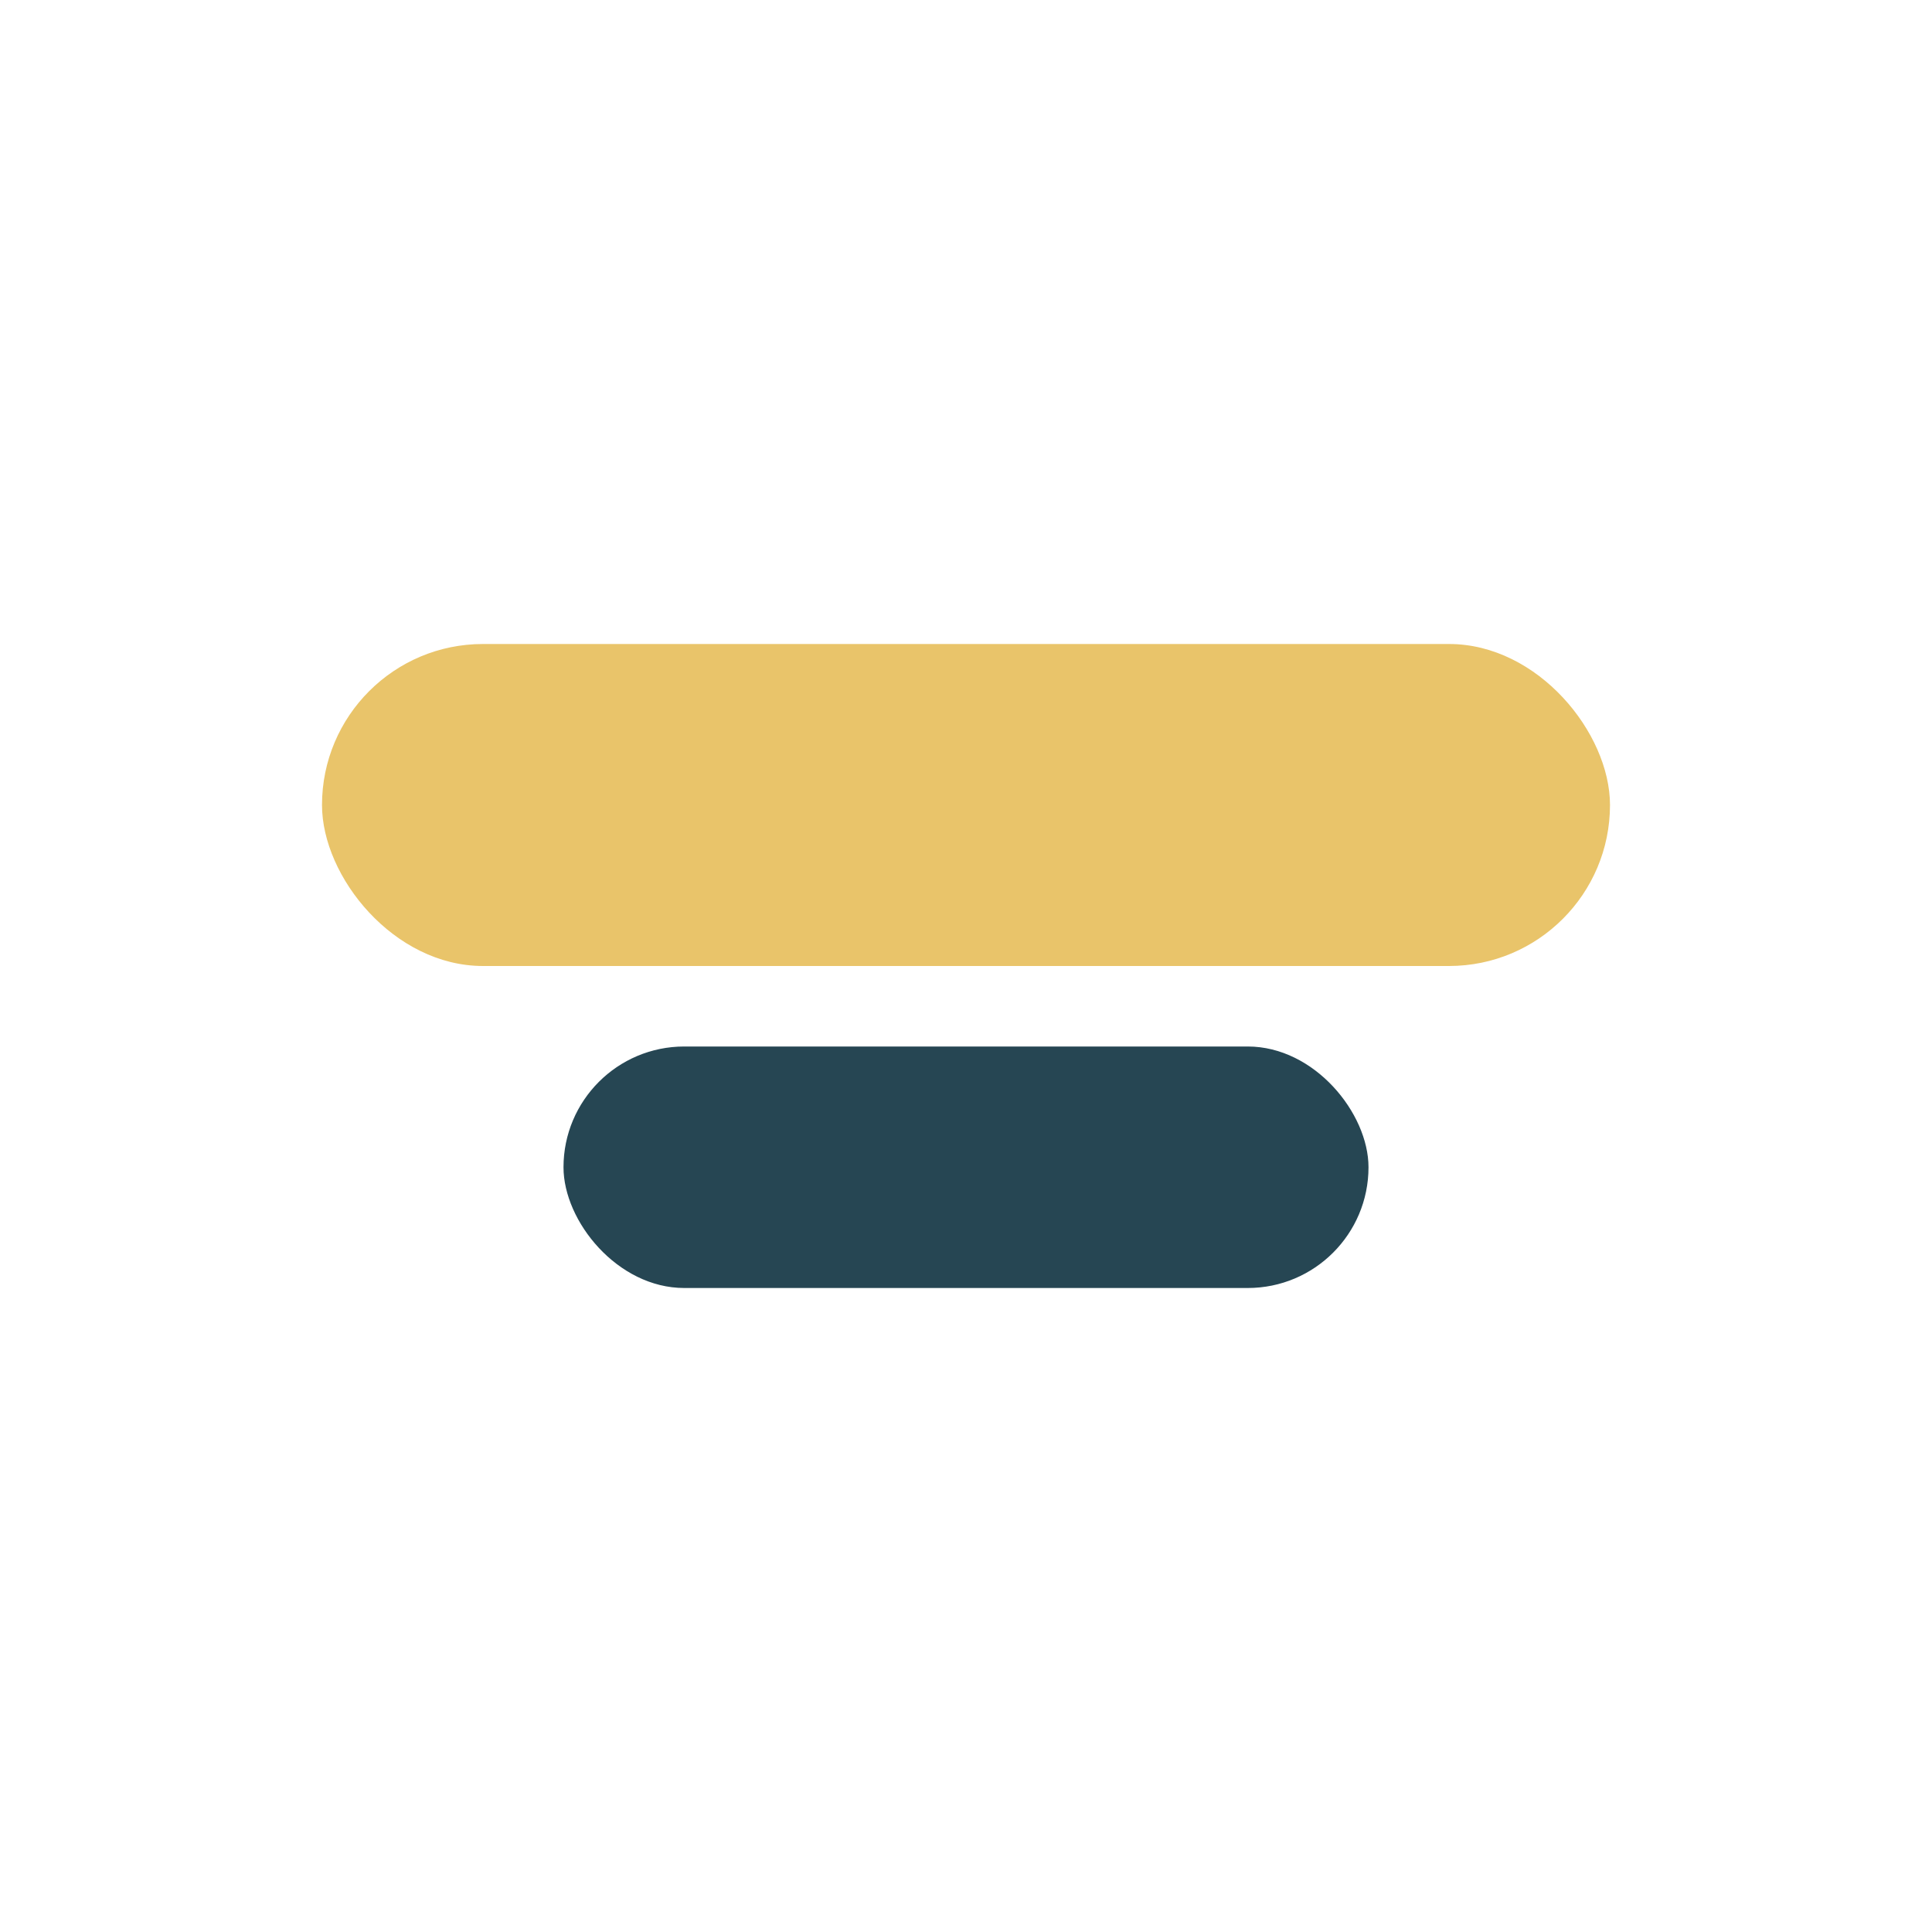 <?xml version="1.0" encoding="UTF-8"?>
<svg xmlns="http://www.w3.org/2000/svg" width="24" height="24" viewBox="0 0 24 24"><rect x="4" y="8" width="16" height="4" rx="2" fill="#E9C46A"/><rect x="7" y="13" width="10" height="3" rx="1.5" fill="#264653"/></svg>